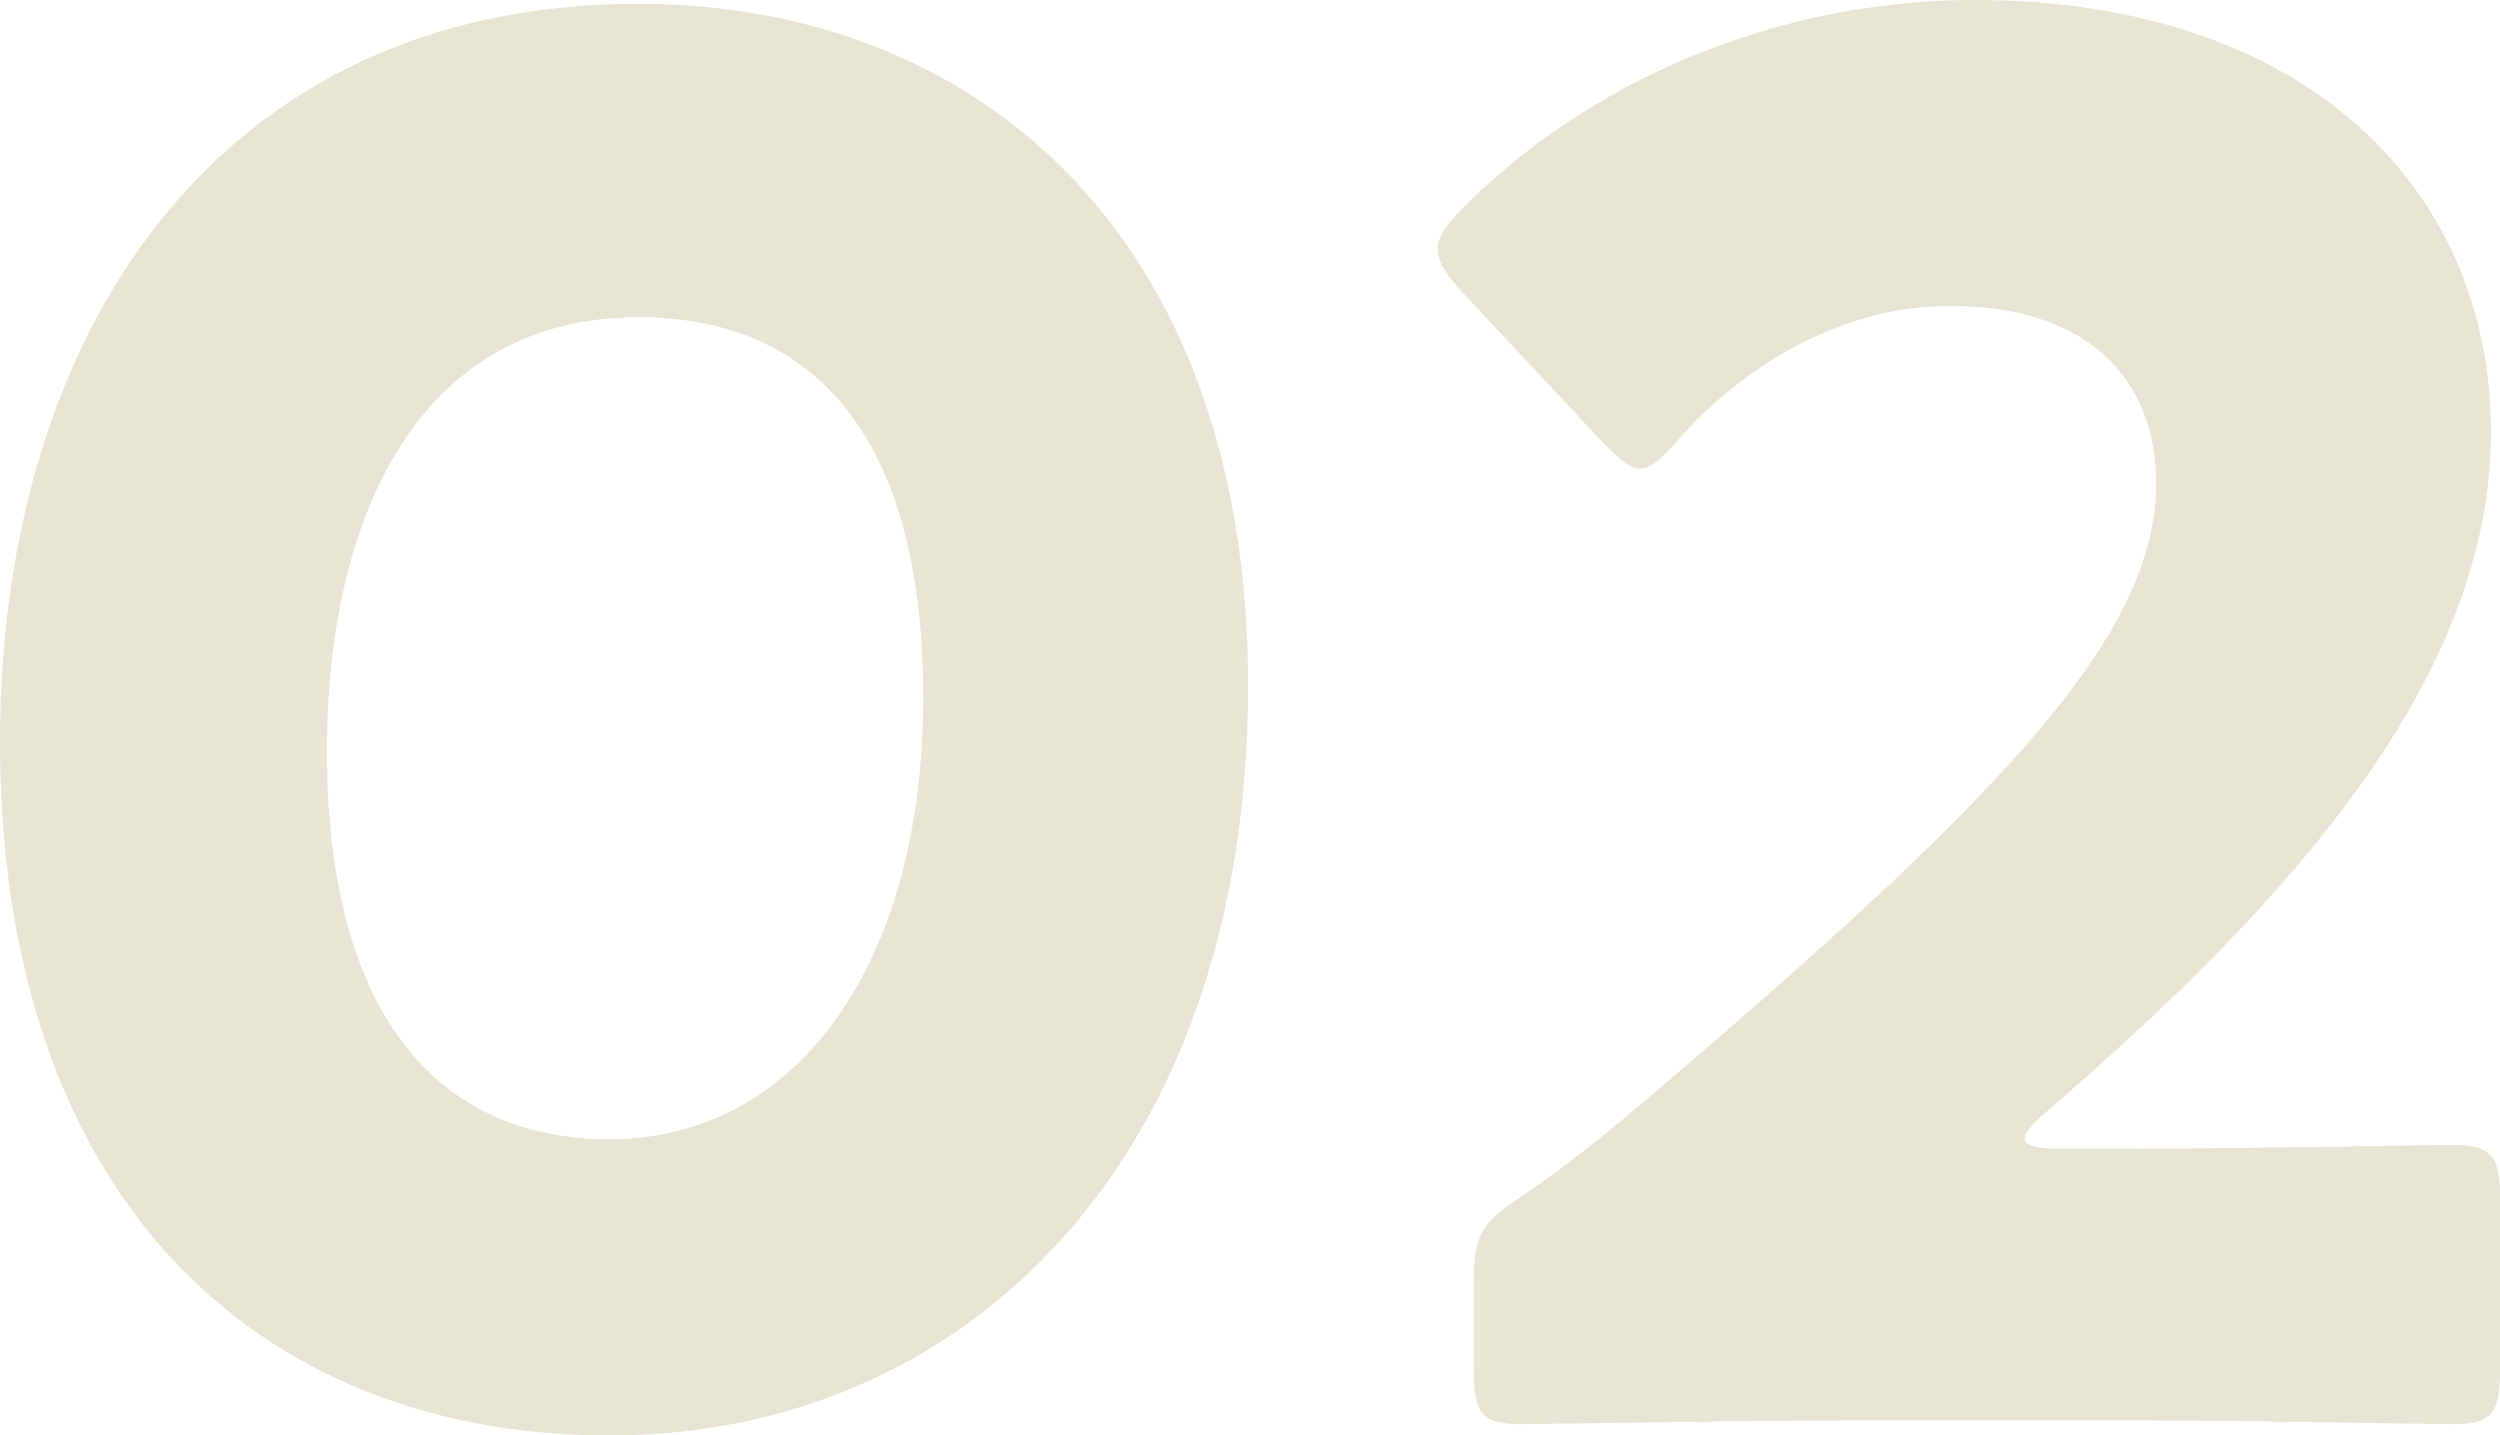 <svg data-name="レイヤー 2" xmlns="http://www.w3.org/2000/svg" viewBox="0 0 110.73 63.58"><path d="M55.28 30.39c0 20.99-12.53 33.19-28.27 33.19S0 52.91 0 32.85C0 14.81 9.57.17 28.28.17c14.9 0 27 10.16 27 30.22zm-40.8 2.88c0 11.34 4.66 17.19 12.53 17.19 8.3 0 13.88-7.79 13.88-19.56S35.9 14.05 28.28 14.05c-9.82 0-13.8 8.97-13.8 19.22zm80 17.61c4.4 0 13.54-.17 14.14-.17 1.78 0 2.12.51 2.12 2.46v7.45c0 1.95-.34 2.46-2.12 2.46-.59 0-9.74-.17-14.14-.17H82.37c-4.49 0-14.39.17-14.98.17-1.78 0-2.12-.51-2.12-2.46v-3.64c0-2.2.25-2.79 2.12-3.98 1.69-1.19 3.05-2.2 4.66-3.56C88.22 35.73 95.5 28.36 95.5 21.42c0-4.66-3.05-7.87-9.14-7.87-4.83 0-9.23 2.71-12.02 5.93-.76.85-1.19 1.27-1.69 1.27s-.93-.42-1.69-1.19l-6.26-6.69c-.68-.76-1.02-1.27-1.02-1.86 0-.51.34-1.02 1.1-1.78C70.2 3.73 78.49 0 87.47 0c14.56 0 22.86 8.3 22.86 19.13s-8.72 20.66-19.72 30.14c-.68.59-.93.93-.93 1.19s.51.42 1.52.42h3.3z" fill="#8f8031" opacity=".2" data-name="レイヤー 1"/></svg>